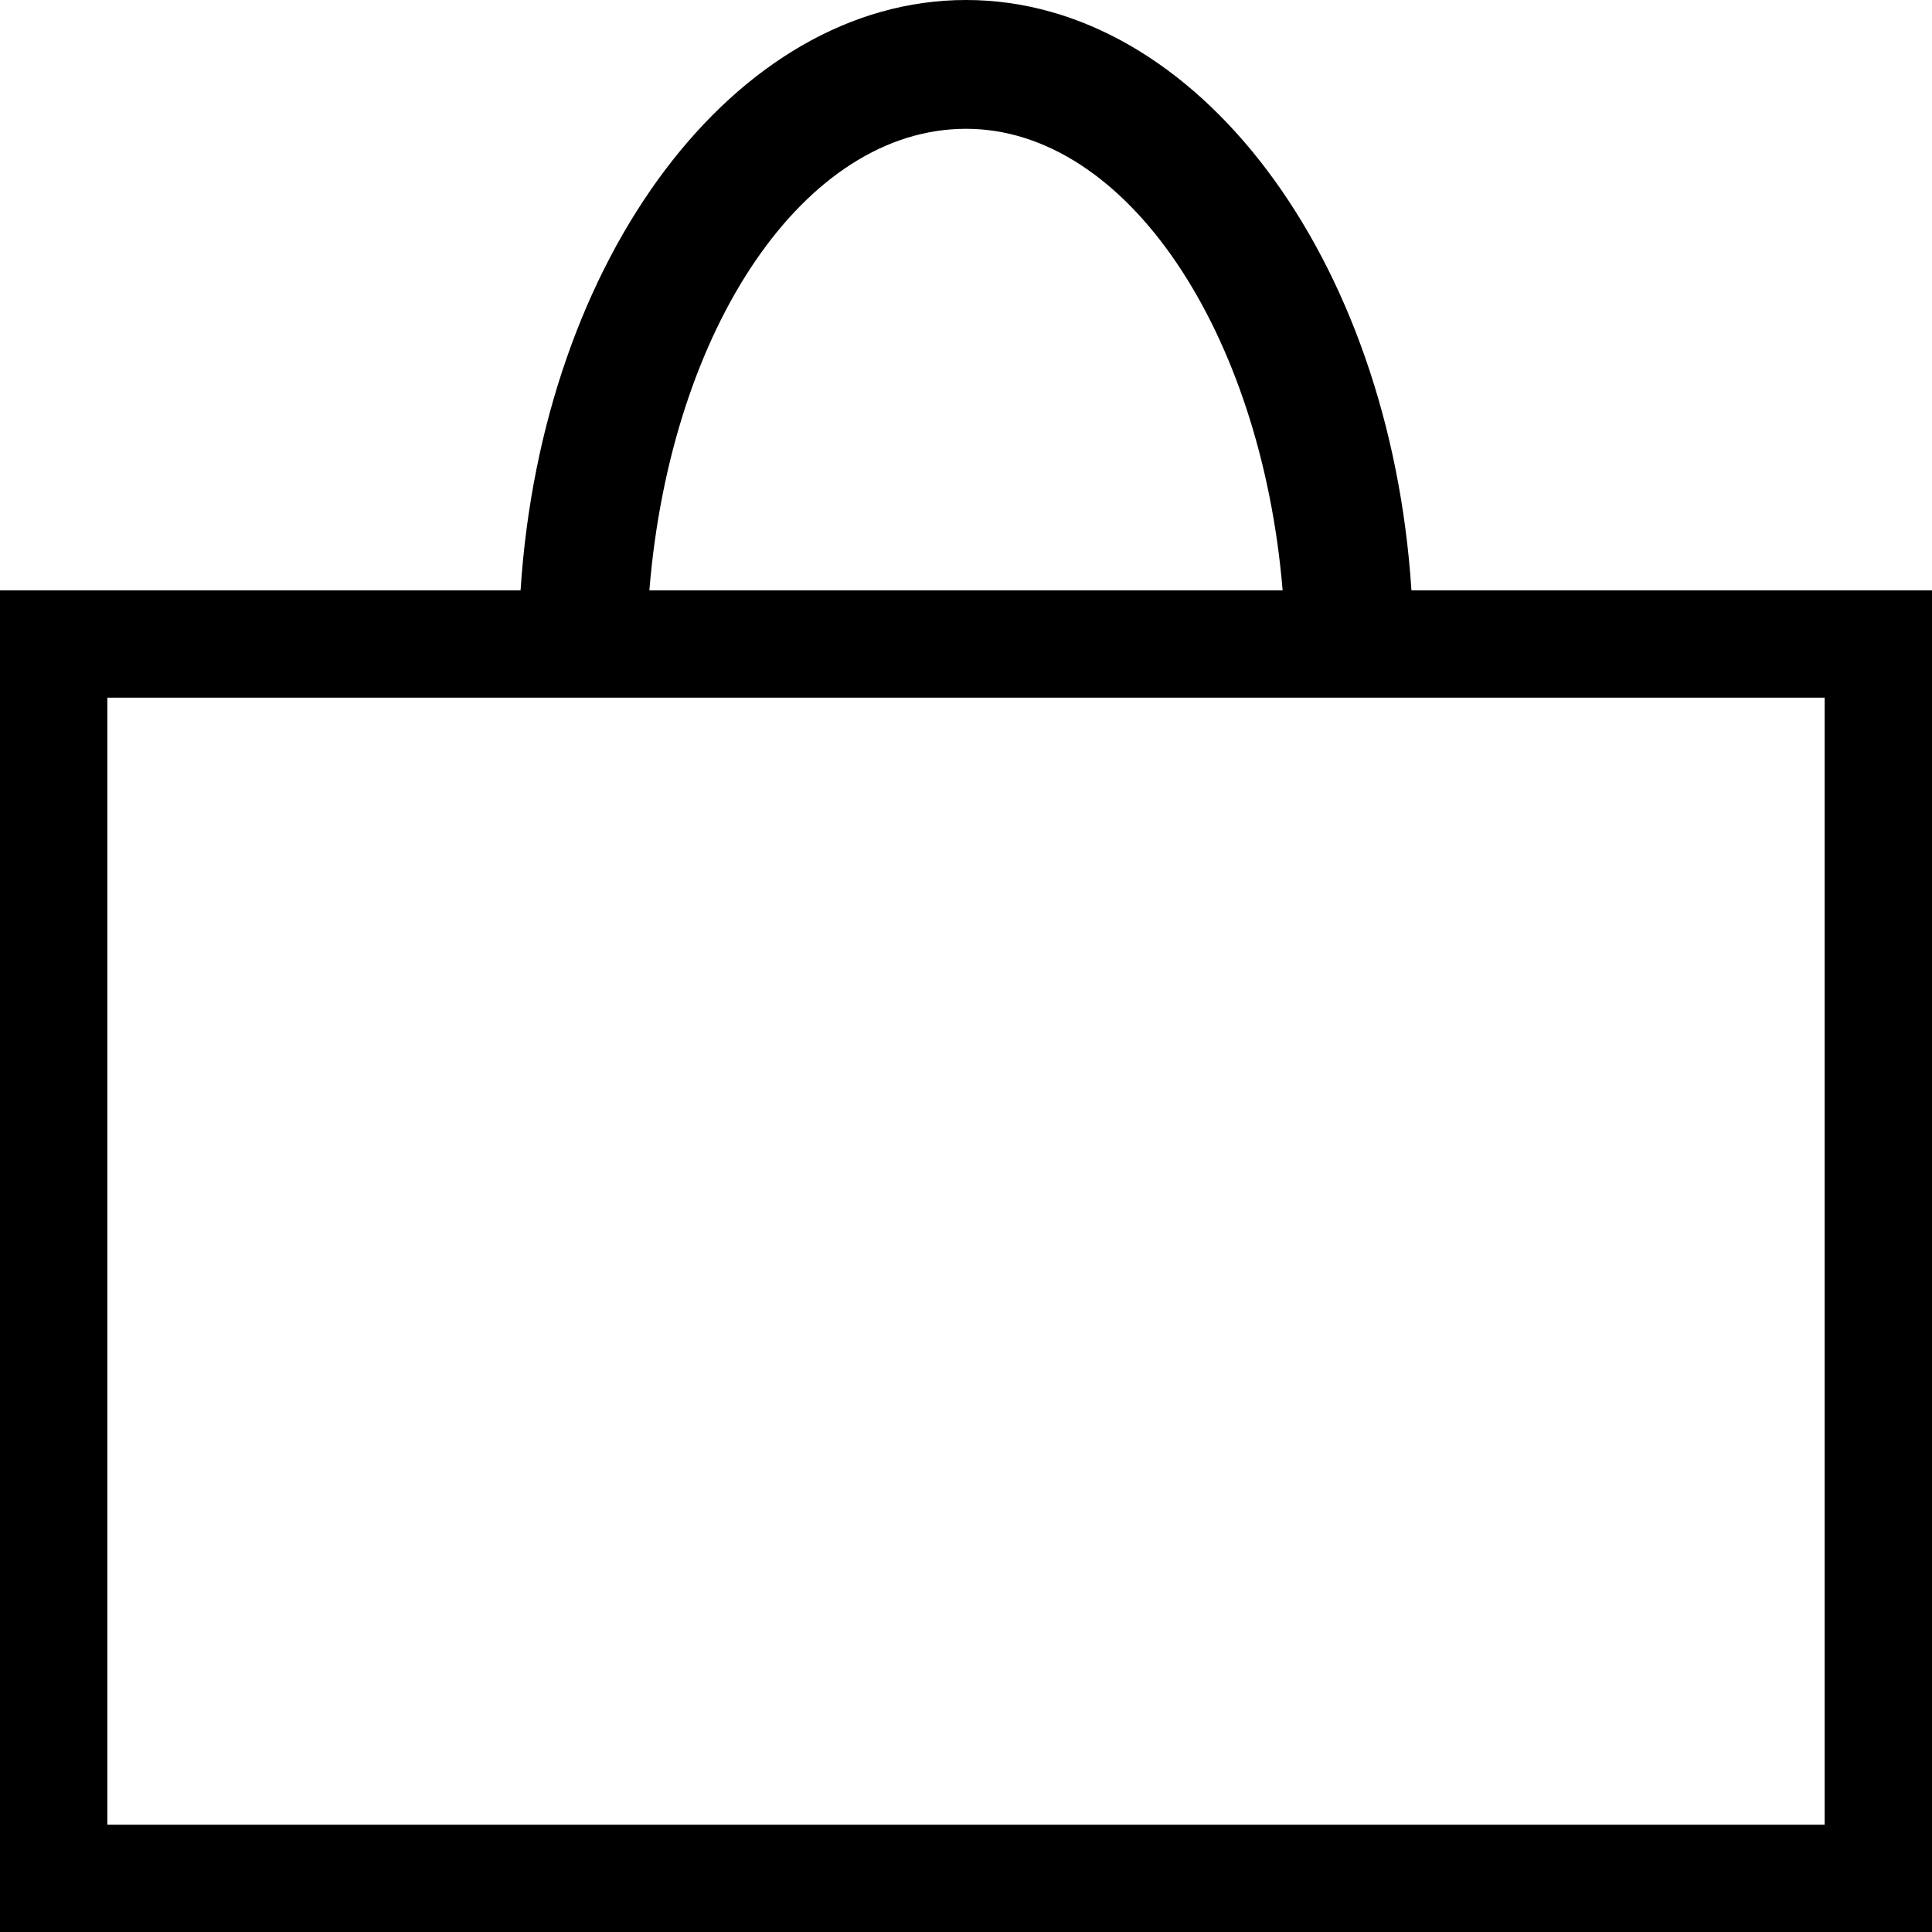 <?xml version="1.0" encoding="utf-8"?>
<!-- Generator: Adobe Illustrator 22.0.1, SVG Export Plug-In . SVG Version: 6.00 Build 0)  -->
<svg version="1.1" id="Warstwa_1" xmlns="http://www.w3.org/2000/svg" xmlns:xlink="http://www.w3.org/1999/xlink" x="0px" y="0px"
	 viewBox="0 0 36 36" style="enable-background:new 0 0 36 36;" xml:space="preserve">
<path d="M26.3,11c-0.4-6.2-4-11-8.3-11s-7.9,4.8-8.3,11H0v25h36V11H26.3z M18,2.4c3,0,5.5,3.8,5.9,8.6H12.1C12.5,6.1,15,2.4,18,2.4z
	 M34,34H2V13h32V34z"/>
</svg>
